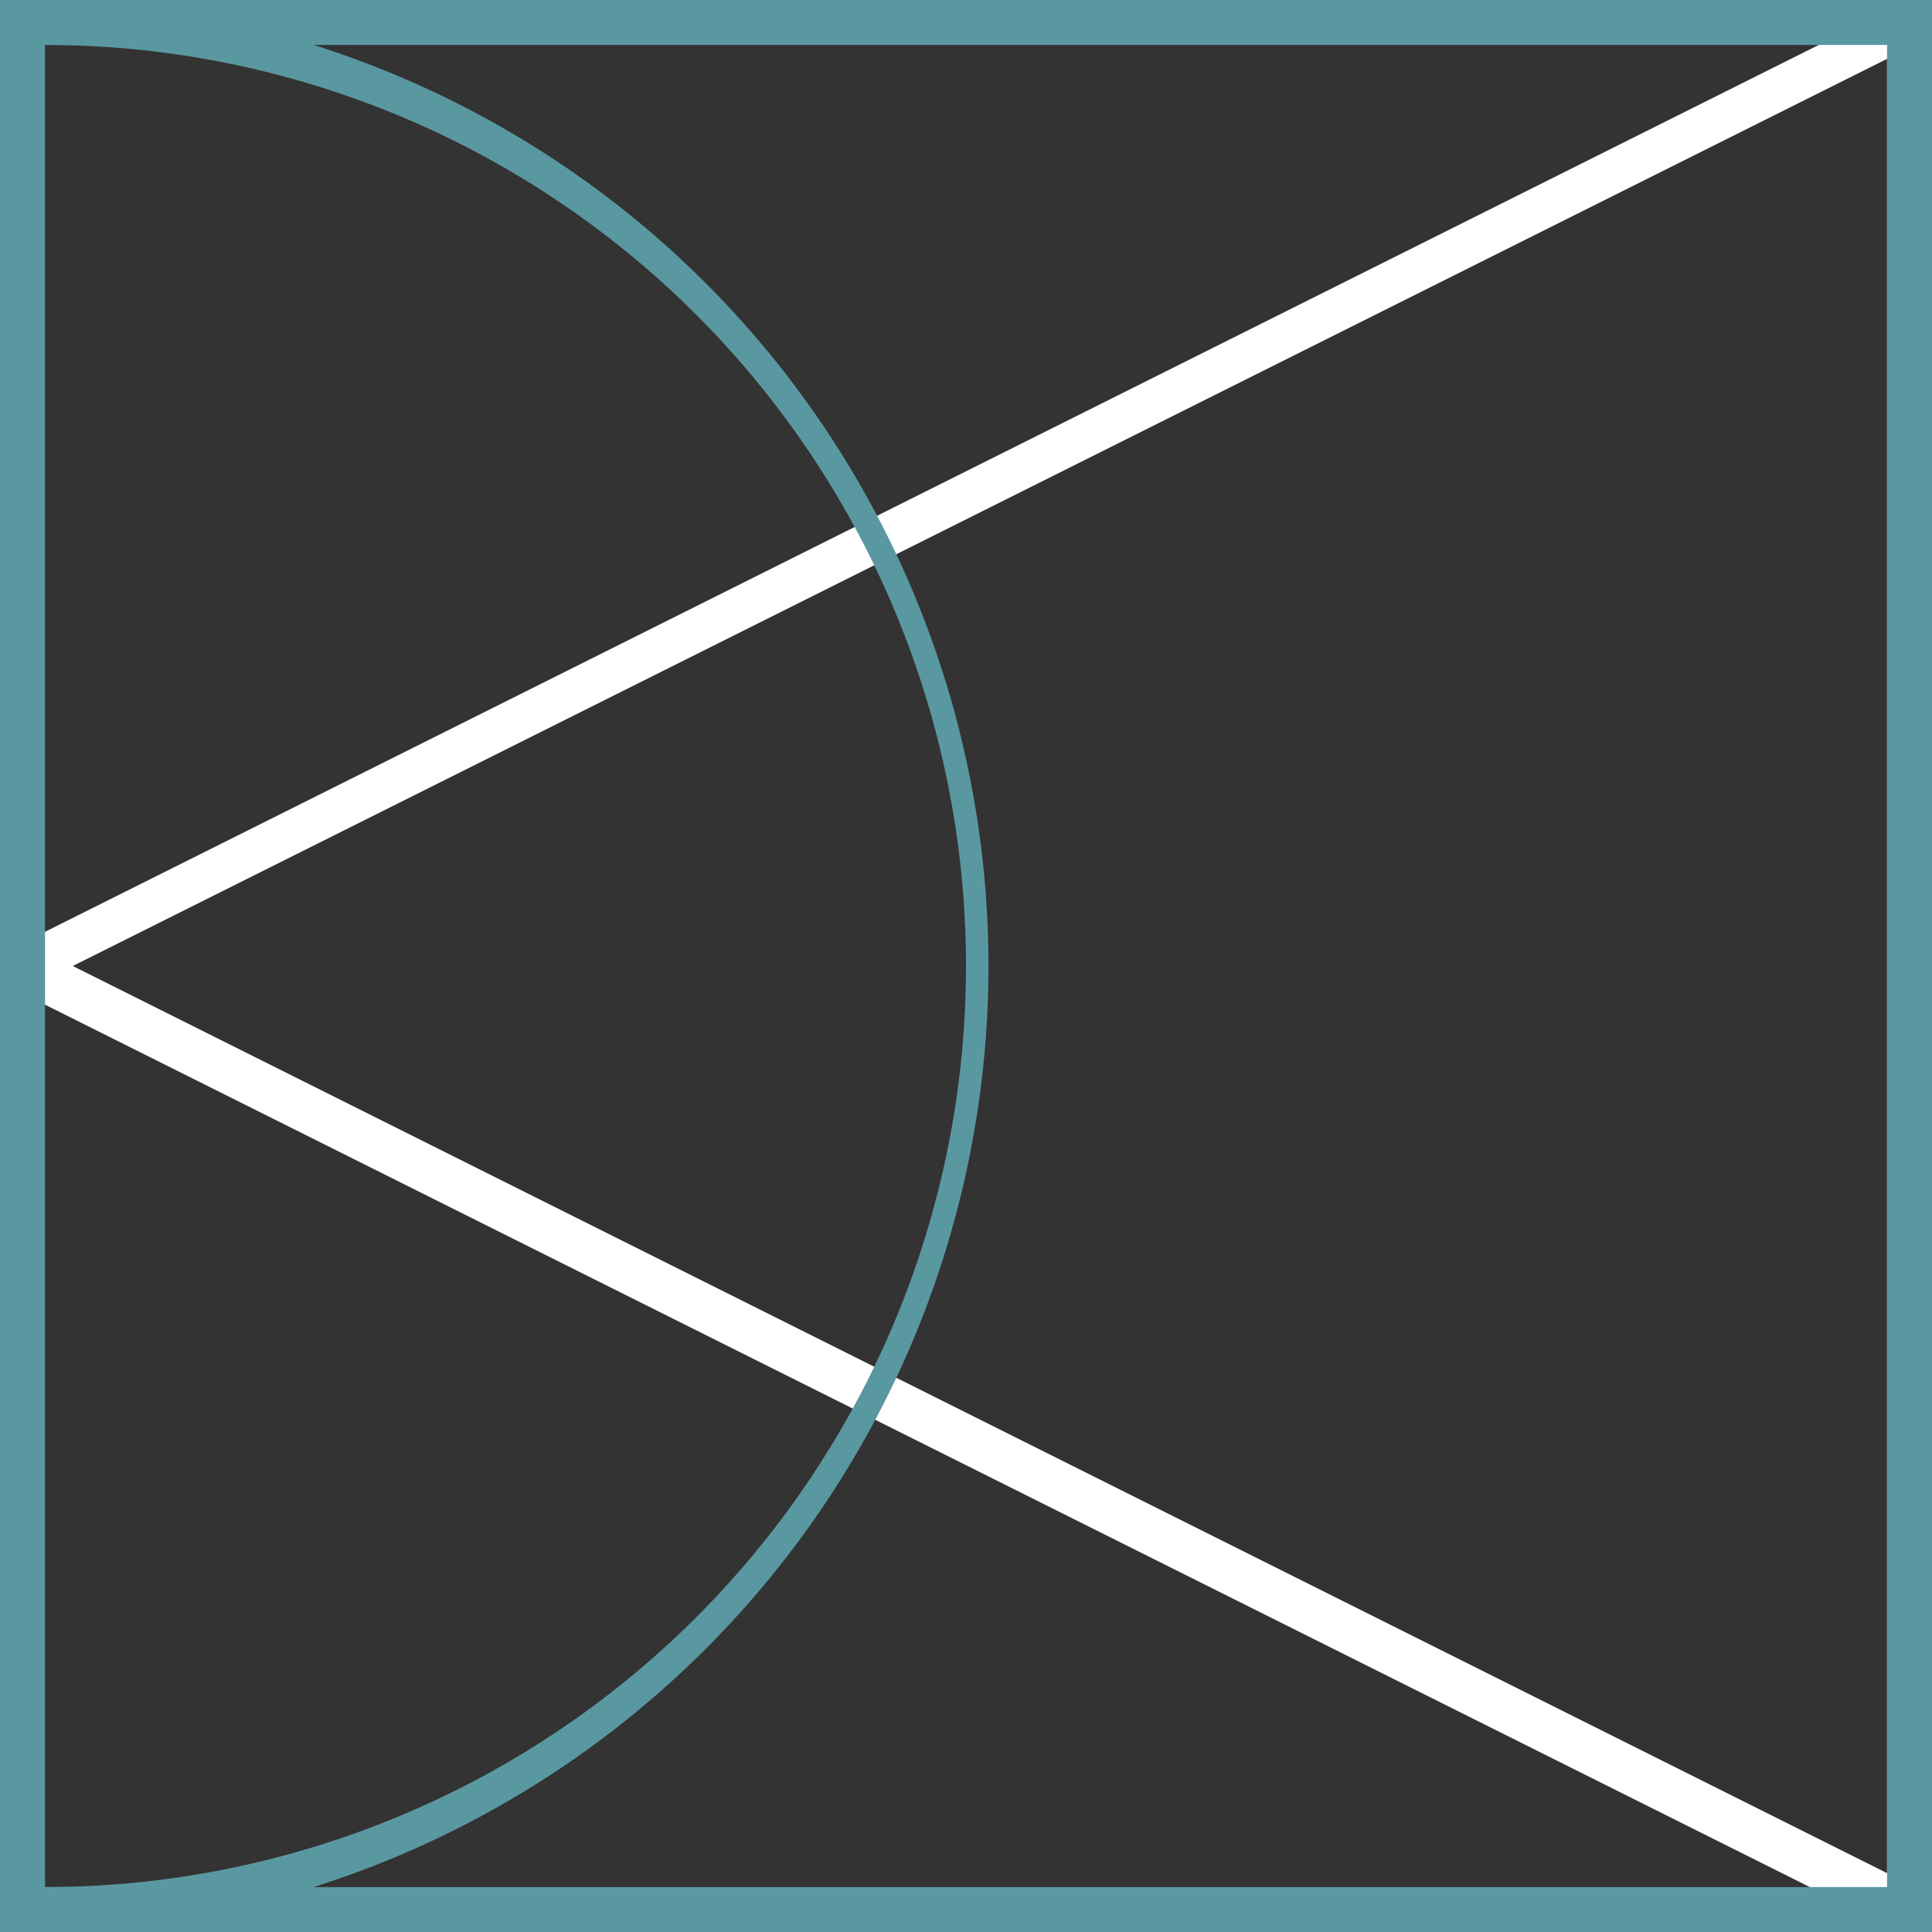 <svg xmlns="http://www.w3.org/2000/svg" viewBox="0 0 43 43"><rect x="0" y="0" width="43" height="43" fill="#333333" stroke="none"/><g id="Laag_2" data-name="Laag 2"><g id="Laag_1-2" data-name="Laag 1"><g id="Group_3889" data-name="Group 3889"><path d="M42.5,43a.54.54,0,0,1-.22,0L.28,22a.5.5,0,0,1,0-.9l42-21a.49.49,0,0,1,.48,0A.49.49,0,0,1,43,.5v42a.52.52,0,0,1-.24.43A.48.48,0,0,1,42.5,43ZM1.62,21.5,42,41.69V1.31Z" style="fill:#fff"/><path d="M43,43H0V0H43ZM1,42H42V1H1Z" style="fill:#5a98a1"/><path d="M.5,43a.5.5,0,0,1-.5-.5V.5A.5.5,0,0,1,.5,0a21.5,21.5,0,0,1,0,43ZM1,1V42A20.5,20.5,0,0,0,1,1Z" style="fill:#5a98a1"/></g></g></g></svg>